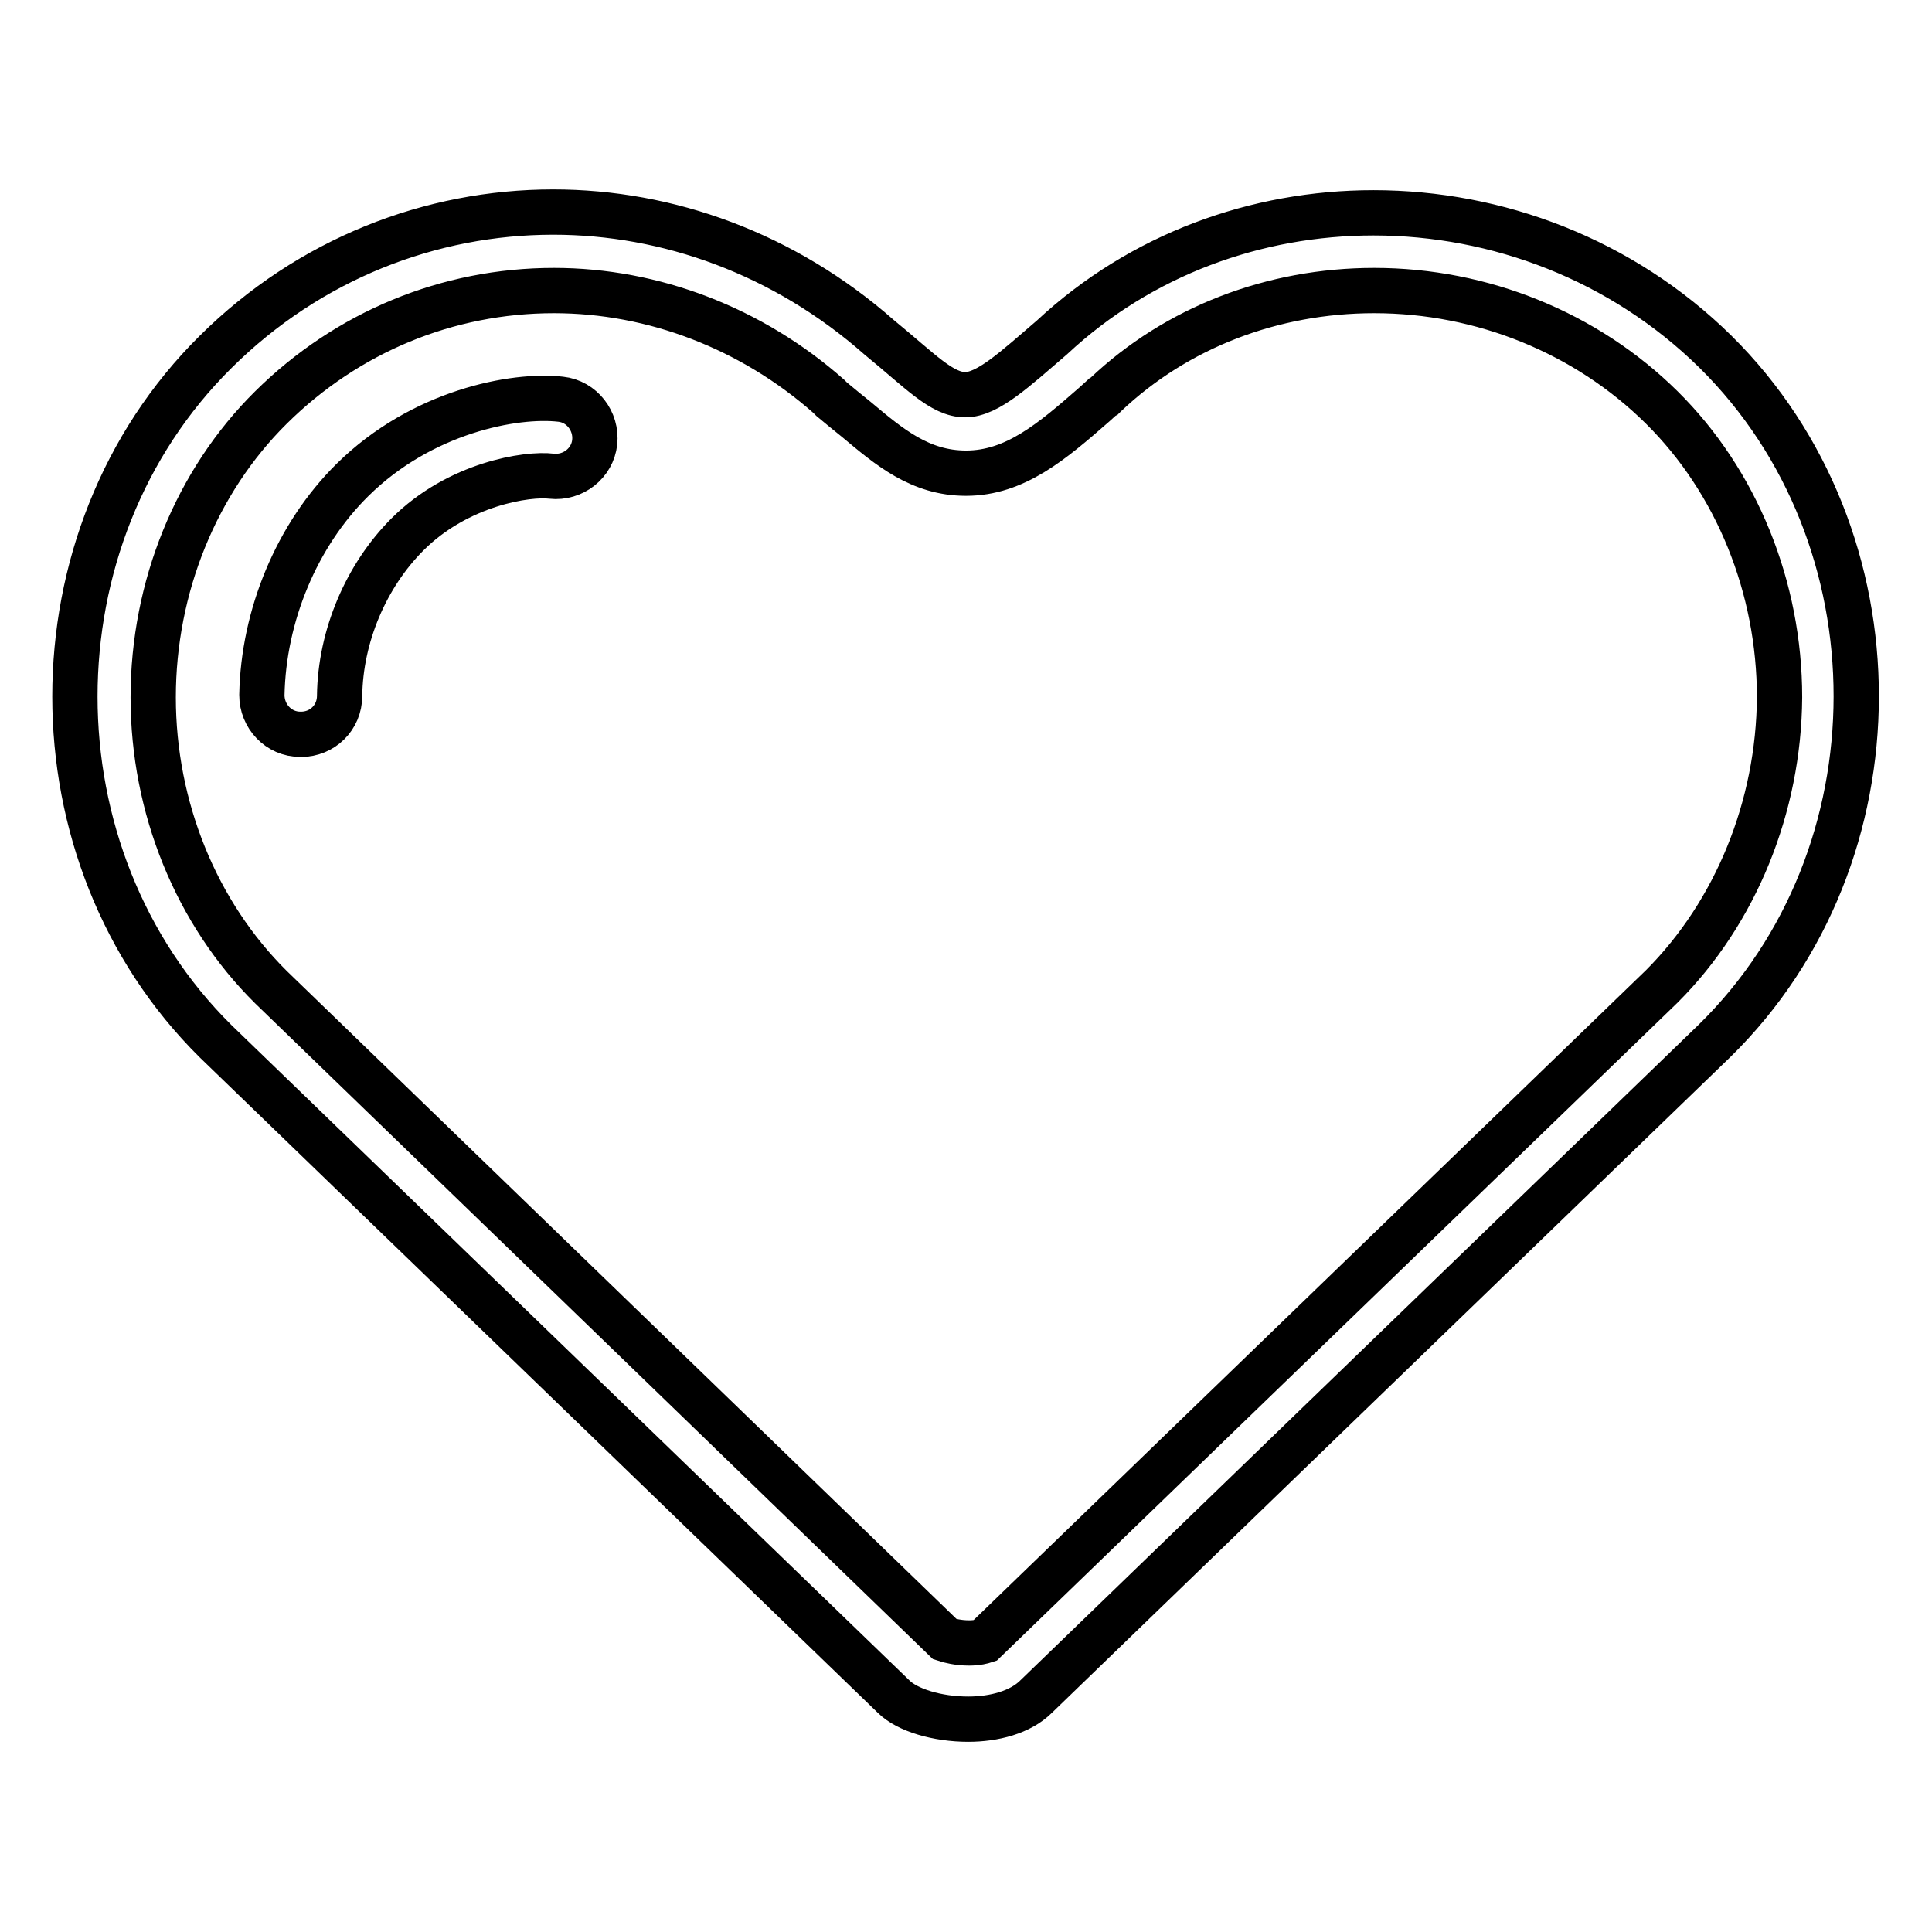 <?xml version="1.0" encoding="utf-8"?>
<!-- Svg Vector Icons : http://www.onlinewebfonts.com/icon -->
<!DOCTYPE svg PUBLIC "-//W3C//DTD SVG 1.1//EN" "http://www.w3.org/Graphics/SVG/1.1/DTD/svg11.dtd">
<svg version="1.1" xmlns="http://www.w3.org/2000/svg" xmlns:xlink="http://www.w3.org/1999/xlink" x="0px" y="0px" viewBox="0 0 256 256" enable-background="new 0 0 256 256" xml:space="preserve">
<g> <path stroke-width="6" fill-opacity="0" stroke="#000000"  d="M227.3,46.6c-12.4-12.2-28.9-18.4-45.3-18.4c-15.5,0-30.8,5.5-42.6,16.5c-4.9,4.2-8.5,7.6-11.5,7.6 c-3.1,0-5.9-3.1-11.4-7.6c-12.6-11.1-28-16.6-43.2-16.6c-16.2,0-32.3,6.2-44.7,18.5c-24.9,24.6-24.9,66.8,0,91.4l89.8,86.8 c1.8,1.8,5.8,3,9.9,3c3.4,0,6.9-0.9,9-3l89.9-86.9C252.2,113.4,252.2,71.2,227.3,46.6L227.3,46.6z M220.2,130.7l-89.7,86.7 c-0.3,0.1-1,0.3-2.1,0.3c-1.4,0-2.6-0.3-3.2-0.5l-89.3-86.4c-9.9-9.8-15.6-23.8-15.6-38.4c0-14.6,5.7-28.6,15.6-38.4 c10.1-10,23.4-15.5,37.5-15.5c13.2,0,26.2,5,36.4,14l0.2,0.2l0.2,0.2c1.2,1,2.3,1.9,3.3,2.7c4.3,3.6,8.4,7.1,14.5,7.1 c6.5,0,11.4-4.2,17-9.1l1.1-1l0.2-0.1l0.2-0.2c9.4-8.9,22.1-13.8,35.6-13.8c14.3,0,28.1,5.6,38.1,15.5c9.9,9.8,15.6,23.8,15.6,38.4 C235.7,106.9,230,120.9,220.2,130.7L220.2,130.7z M74.3,52.9c-6.1-0.7-18.4,1.6-27.6,10.7c-7.4,7.3-11.8,18-12,28.5 c0,2.8,2.2,5.2,5.1,5.2h0.1c2.8,0,5.1-2.2,5.1-5.1c0.1-7.9,3.5-15.9,9-21.4c6.7-6.7,15.9-8.1,19.1-7.7c2.8,0.3,5.4-1.7,5.7-4.5 C79.1,55.8,77.1,53.2,74.3,52.9L74.3,52.9z"/></g>
</svg>